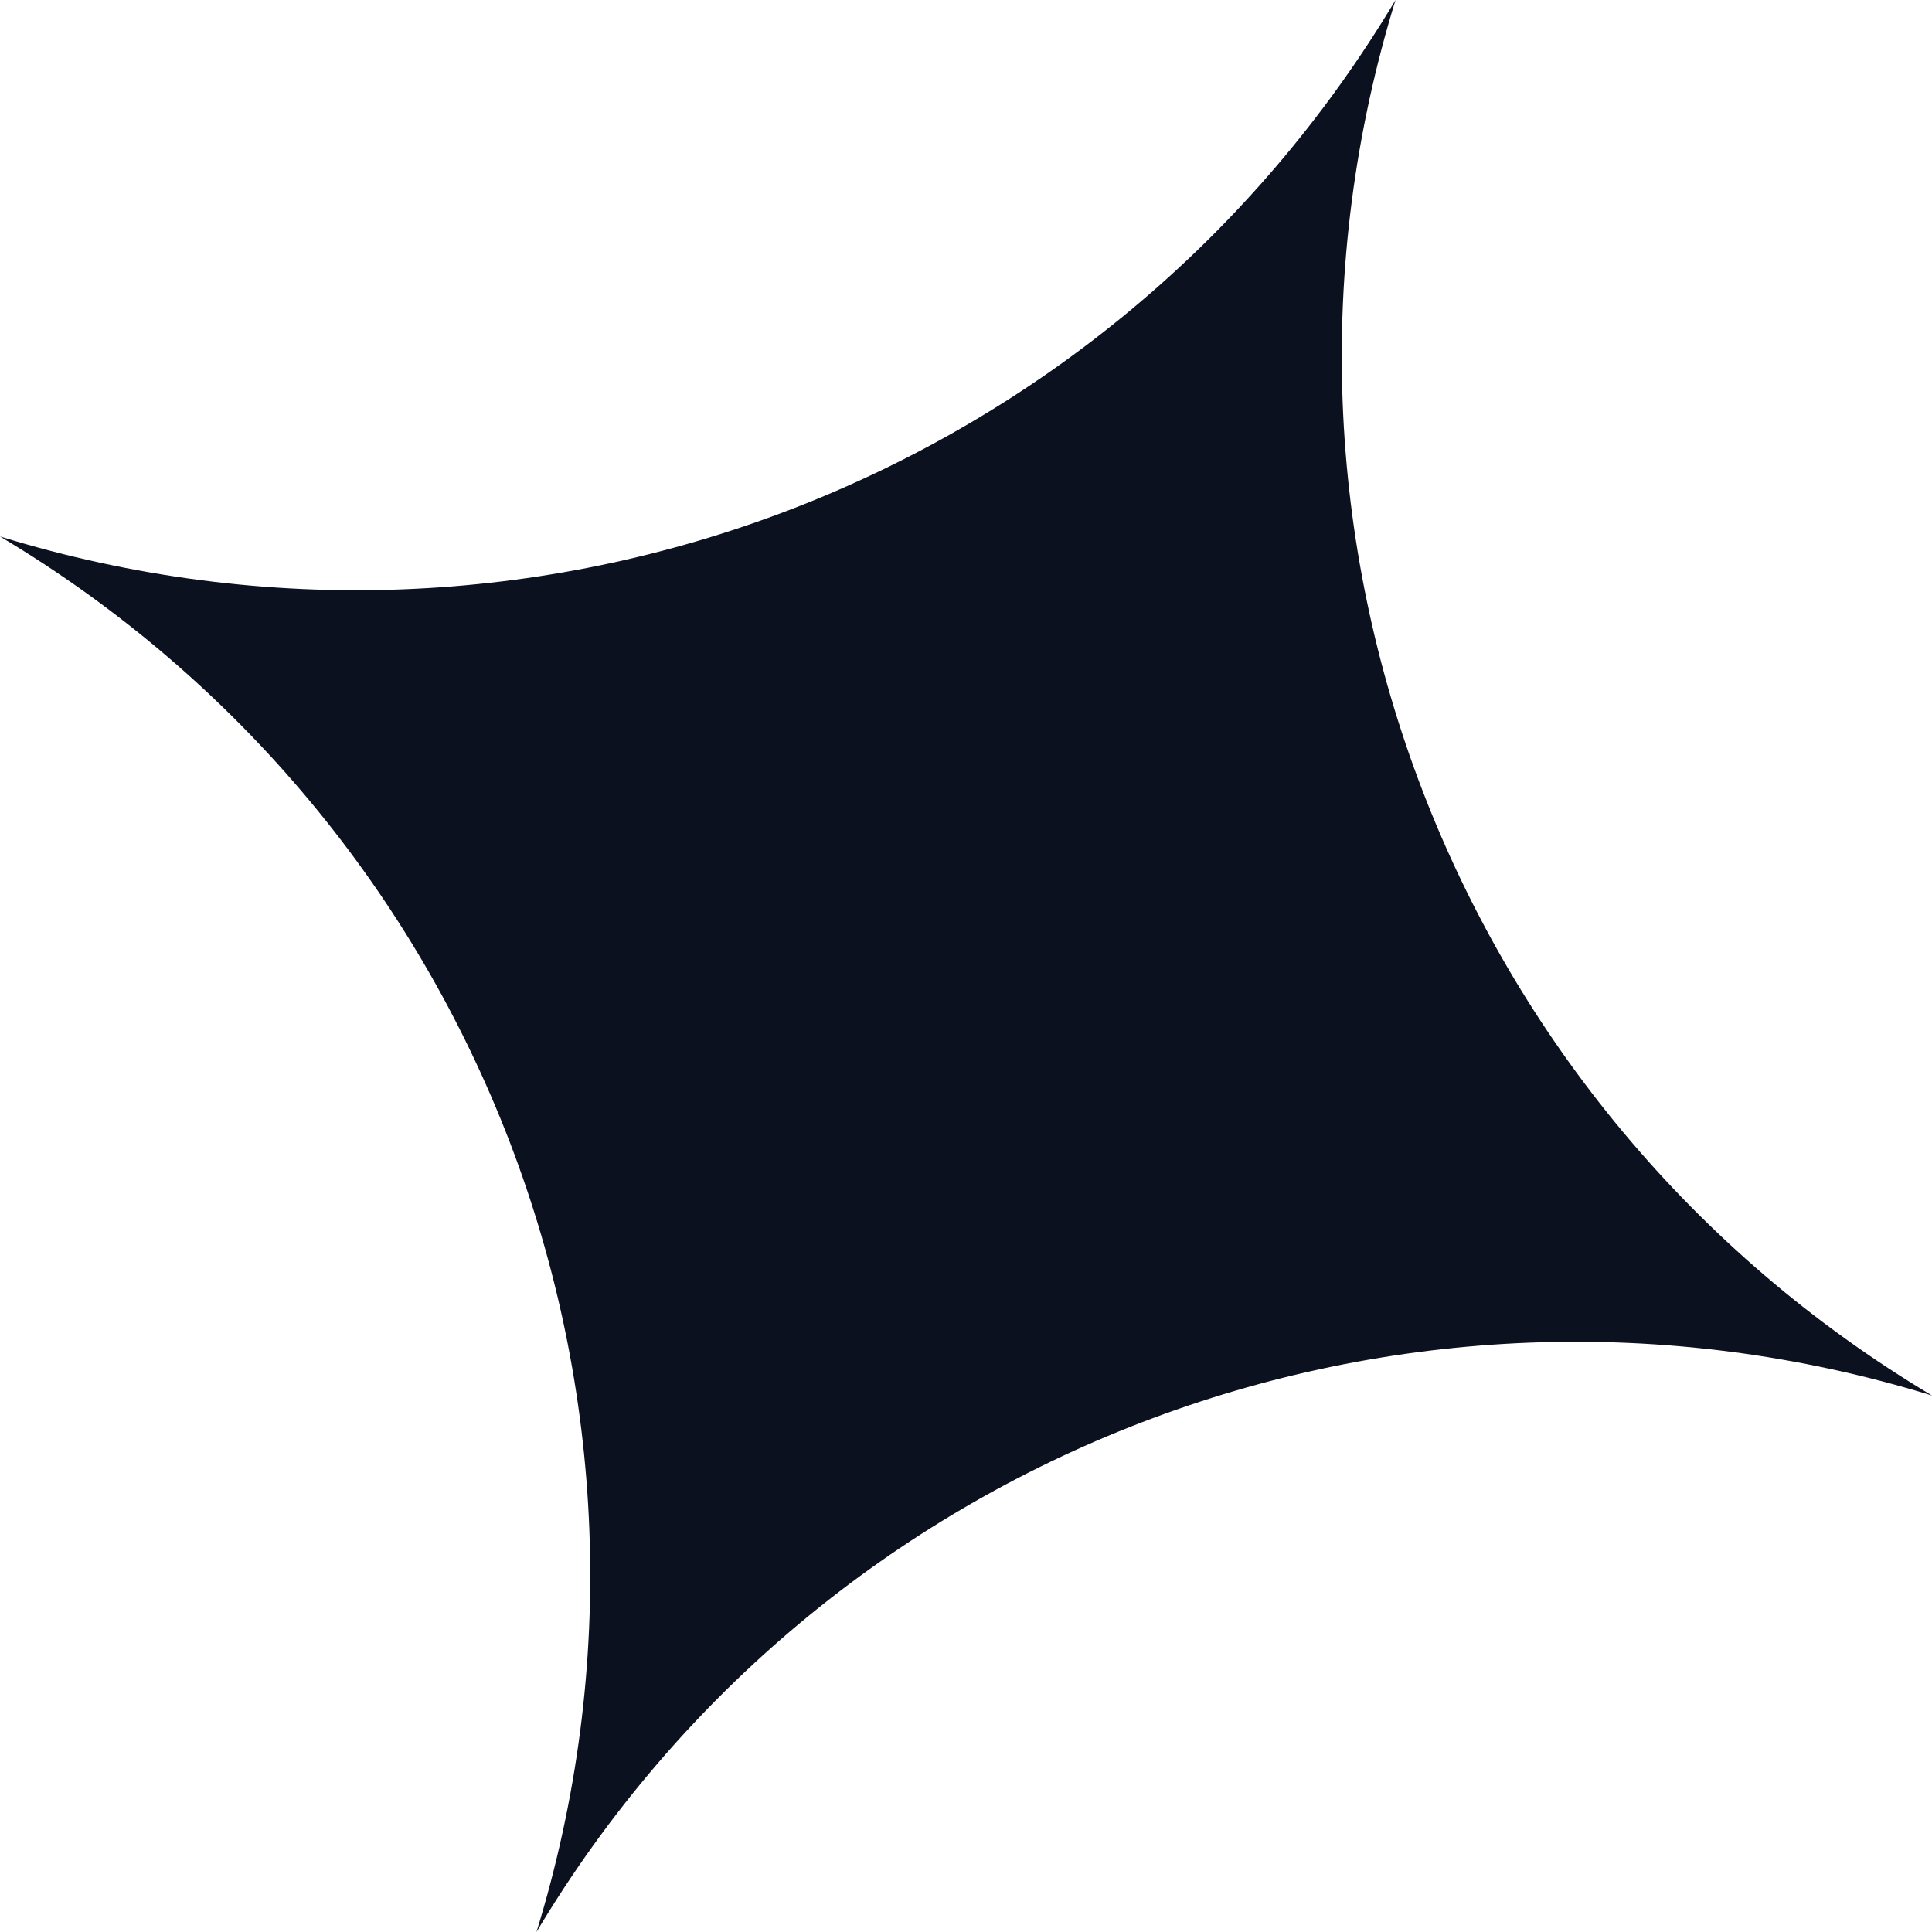 <svg width="28" height="28" viewBox="0 0 28 28" fill="none" xmlns="http://www.w3.org/2000/svg">
<path d="M20.225 0C17.845 7.726 21.054 16.082 28 20.225C20.274 17.845 11.918 21.054 7.775 28C10.155 20.274 6.946 11.918 0 7.775C7.726 10.155 16.082 6.946 20.225 0Z" fill="#0C111F"/>
</svg>
